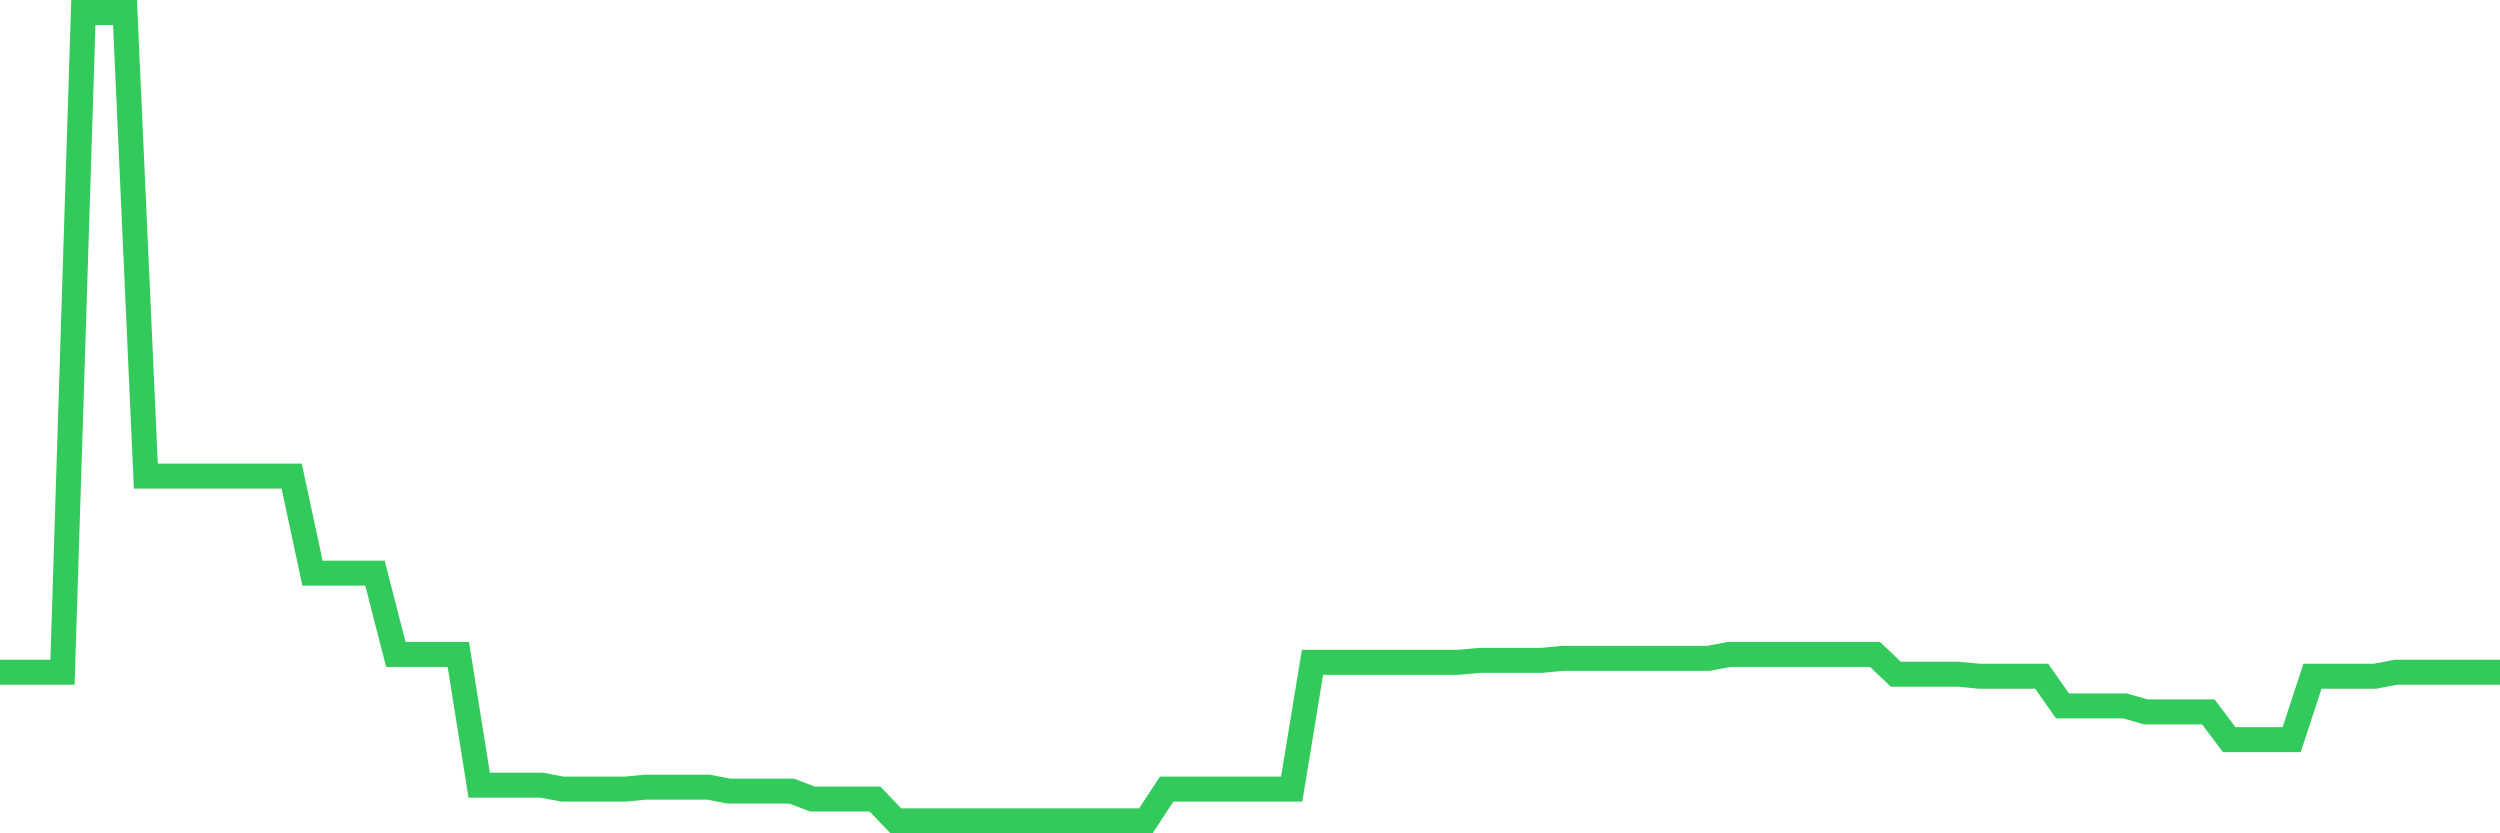 <svg
  xmlns="http://www.w3.org/2000/svg"
  xmlns:xlink="http://www.w3.org/1999/xlink"
  width="120"
  height="40"
  viewBox="0 0 120 40"
  preserveAspectRatio="none"
>
  <polyline
    points="0,32.268 1,32.268 2,32.268 3,32.268 4,0.6 5,0.6 6,0.6 7,22.853 8,22.853 9,22.853 10,22.853 11,22.853 12,22.853 13,22.853 14,22.853 15,27.513 16,27.513 17,27.513 18,27.513 19,31.412 20,31.412 21,31.412 22,31.412 23,37.688 24,37.688 25,37.688 26,37.688 27,37.878 28,37.878 29,37.878 30,37.878 31,37.783 32,37.783 33,37.783 34,37.783 35,37.974 36,37.974 37,37.974 38,37.974 39,38.354 40,38.354 41,38.354 42,38.354 43,39.4 44,39.4 45,39.4 46,39.4 47,39.4 48,39.4 49,39.4 50,39.4 51,39.4 52,39.4 53,39.4 54,39.4 55,39.4 56,37.878 57,37.878 58,37.878 59,37.878 60,37.878 61,37.878 62,37.878 63,31.792 64,31.792 65,31.792 66,31.792 67,31.792 68,31.792 69,31.792 70,31.792 71,31.697 72,31.697 73,31.697 74,31.697 75,31.602 76,31.602 77,31.602 78,31.602 79,31.602 80,31.602 81,31.602 82,31.602 83,31.412 84,31.412 85,31.412 86,31.412 87,31.412 88,31.412 89,31.412 90,31.412 91,32.363 92,32.363 93,32.363 94,32.363 95,32.458 96,32.458 97,32.458 98,32.458 99,33.884 100,33.884 101,33.884 102,33.884 103,34.17 104,34.17 105,34.17 106,34.17 107,35.501 108,35.501 109,35.501 110,35.501 111,32.458 112,32.458 113,32.458 114,32.458 115,32.268 116,32.268 117,32.268 118,32.268 119,32.268 120,32.268"
    fill="none"
    stroke="#32ca5b"
    stroke-width="1.2"
  >
  </polyline>
</svg>